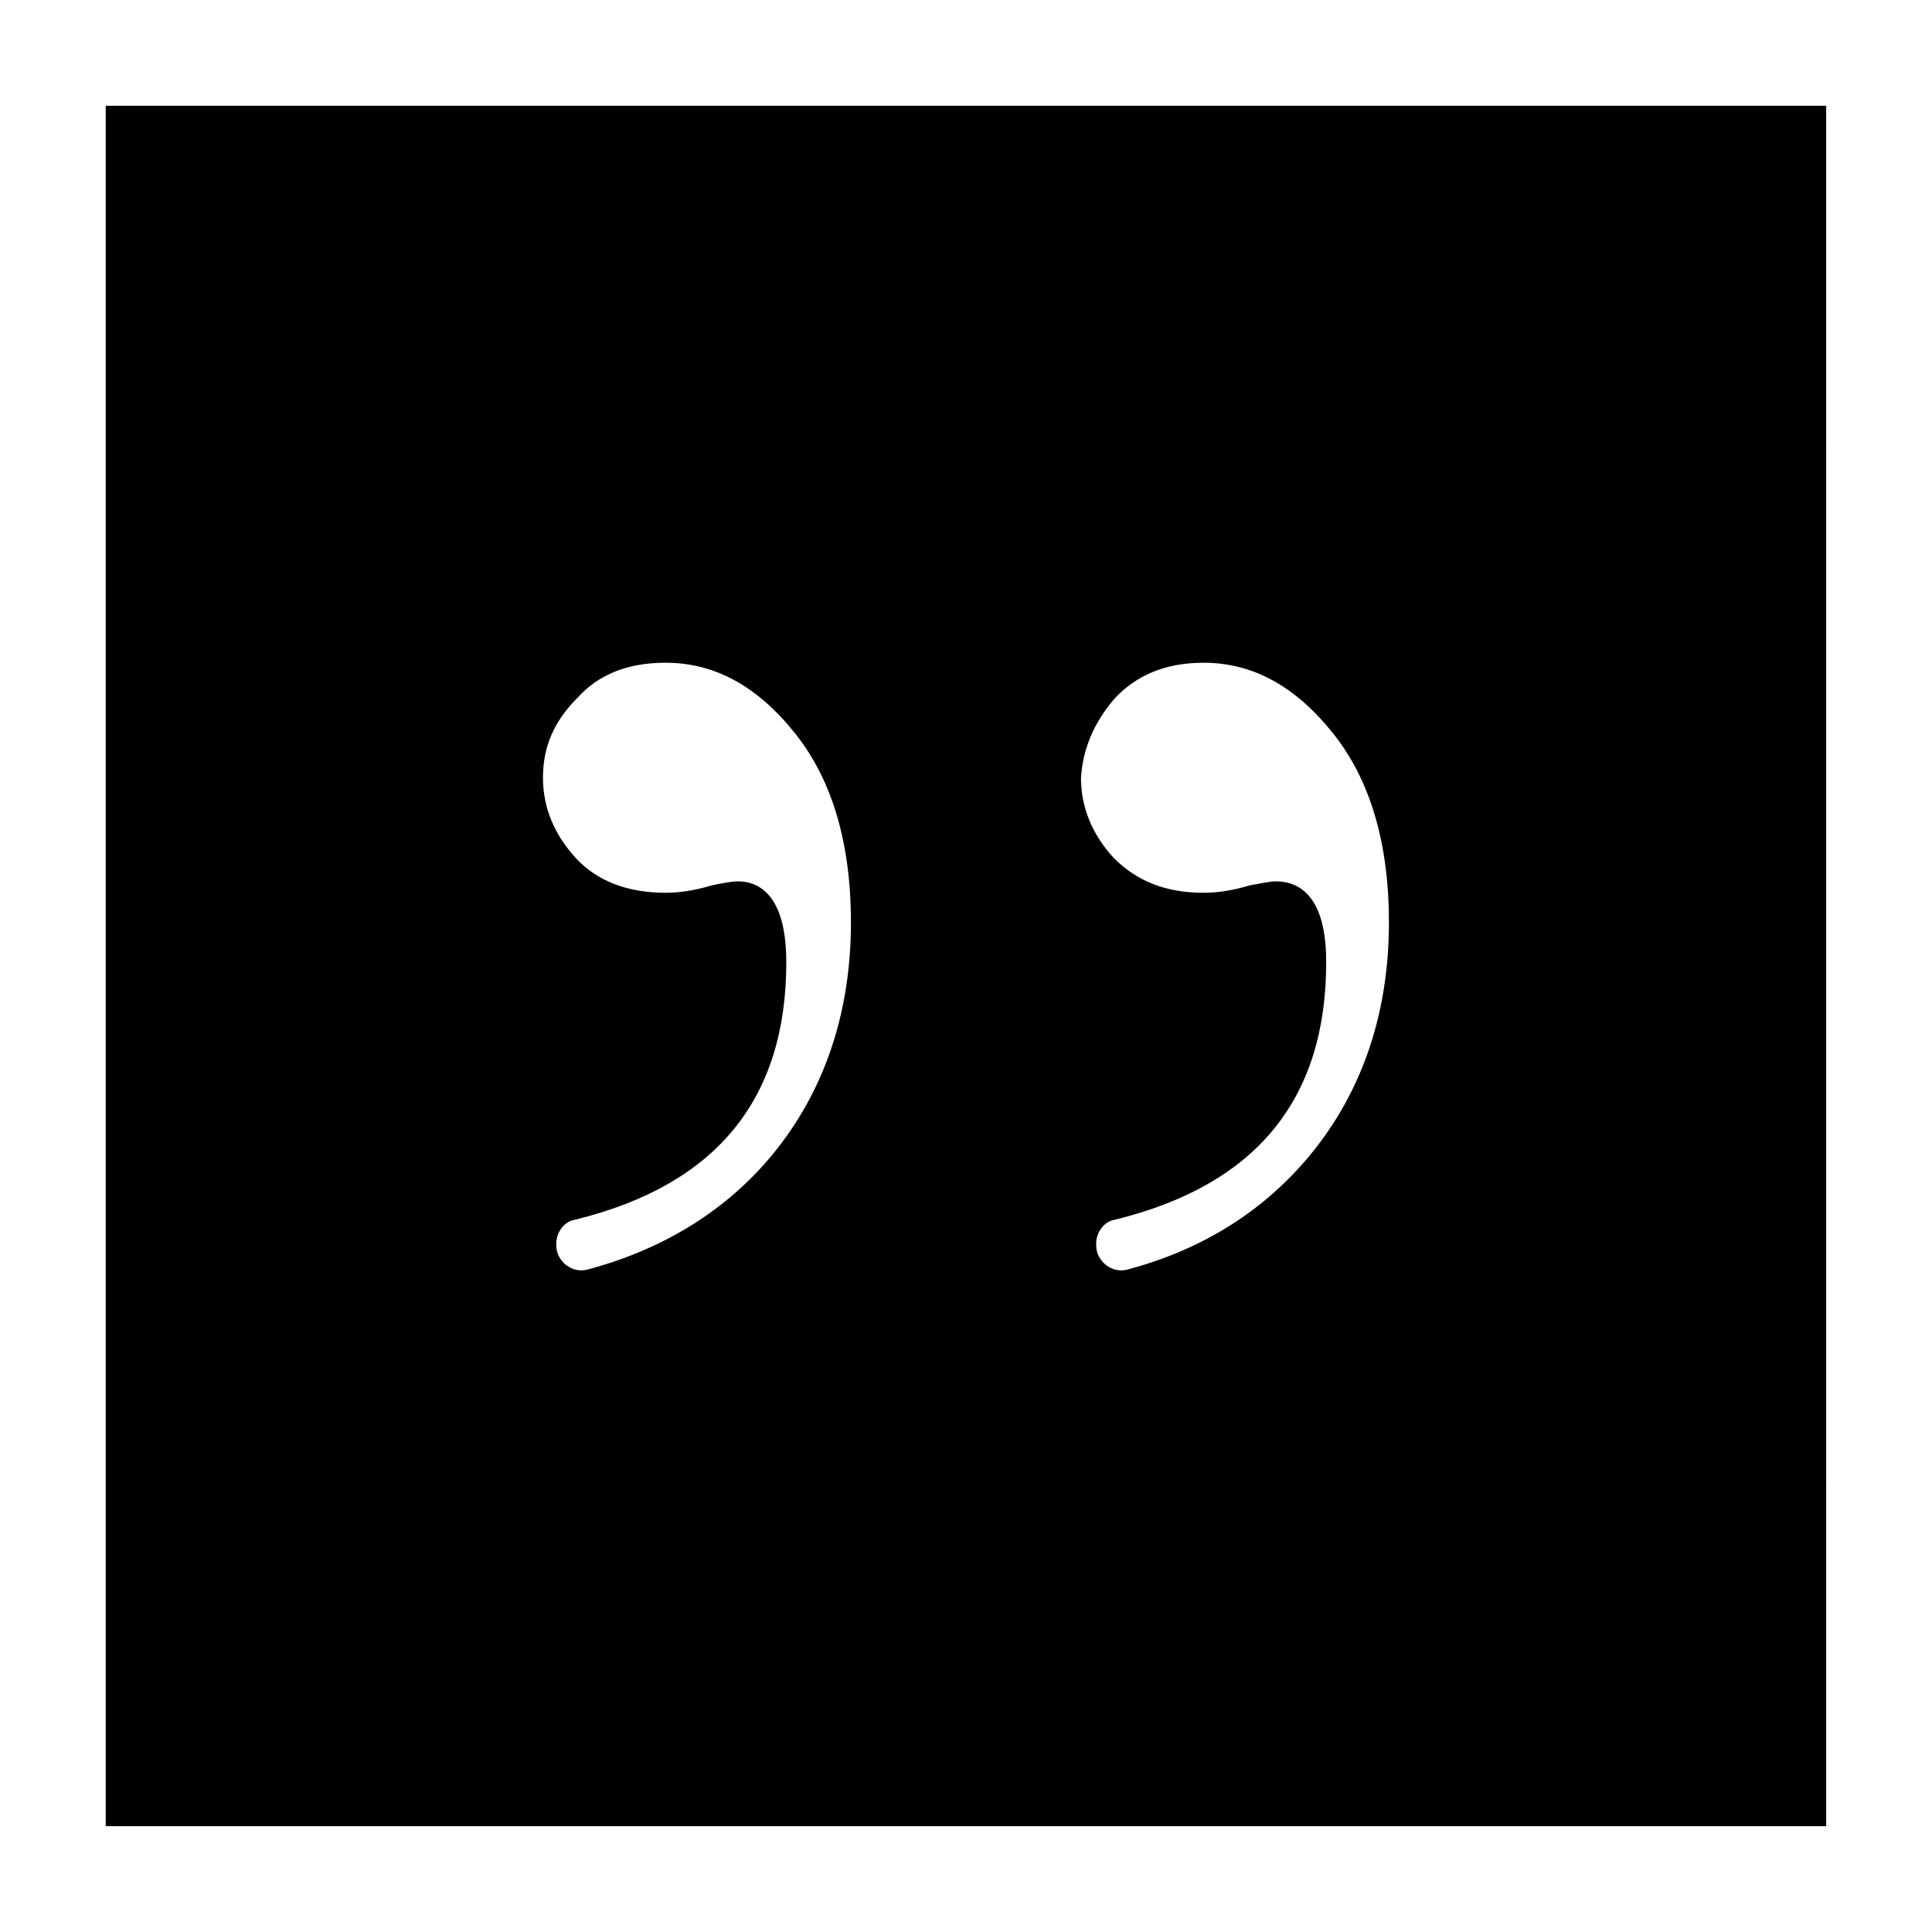 <?xml version="1.0" encoding="UTF-8"?>
<!-- Uploaded to: ICON Repo, www.svgrepo.com, Generator: ICON Repo Mixer Tools -->
<svg width="800px" height="800px" version="1.1" viewBox="144 144 512 512" xmlns="http://www.w3.org/2000/svg">
 <defs>
  <clipPath id="a">
   <path d="m148.09 148.09h503.81v503.81h-503.81z"/>
  </clipPath>
 </defs>
 <path d="m173.29 626.71h453.43l-0.004-453.43h-453.43zm265-298.25c6.047-6.551 14.105-10.078 24.688-10.078 13.602 0 25.191 6.551 35.266 19.145 10.078 12.594 15.113 29.727 15.113 50.883 0 24.184-7.055 45.344-21.16 62.473-12.09 14.609-28.215 25.191-48.871 30.73-5.039 1.512-10.078-2.519-10.078-7.559v-0.504c0-3.527 2.519-7.055 6.047-7.559 36.777-9.07 54.914-31.234 54.914-67.008 0-13.098-4.031-20.152-12.09-20.152-1.512 0-3.527 0.504-6.551 1.008-5.039 1.512-9.07 2.016-12.594 2.016-10.078 0-18.137-3.023-24.688-9.574-6.047-6.551-9.07-14.105-9.07-22.168 0.508-8.051 3.531-15.102 9.074-21.652zm-142.07-0.504c6.047-6.551 14.105-9.574 24.184-9.574 13.602 0 25.191 6.551 35.266 19.145 10.078 12.594 15.113 29.727 15.113 50.883 0 24.184-7.055 45.344-21.16 62.473-12.09 14.609-28.719 25.191-49.375 30.73-5.039 1.512-10.078-2.519-10.078-7.559v-0.504c0-3.527 2.519-7.055 6.047-7.559 36.777-9.07 54.914-31.234 54.914-67.008 0-13.098-4.031-20.152-11.586-20.152-1.512 0-4.031 0.504-6.551 1.008-5.039 1.512-9.07 2.016-12.594 2.016-10.078 0-18.641-3.023-24.688-9.574-6.047-6.551-9.07-14.105-9.07-22.168 0.004-8.555 3.027-15.605 9.578-22.156z"/>
 <g clip-path="url(#a)">
  <path transform="matrix(5.038 0 0 5.038 148.09 148.09)" d="m5 95h90l-7.75e-4 -89.999h-89.999zm52.6-59.2c1.2-1.3 2.8-2 4.9-2 2.7 0 5 1.3 7 3.8 2 2.5 3 5.9 3 10.1 0 4.8-1.4 9-4.2 12.4-2.4 2.9-5.6 5-9.7 6.1-1 0.3-2-0.5-2-1.5v-0.1c0-0.7 0.5-1.4 1.2-1.5 7.3-1.8 10.9-6.2 10.9-13.3 0-2.6-0.8-4-2.4-4-0.3 0-0.7 0.1-1.3 0.2-1 0.3-1.8 0.4-2.5 0.4-2 0-3.6-0.6-4.9-1.9-1.2-1.3-1.8-2.8-1.8-4.4 0.101-1.598 0.701-2.998 1.801-4.298zm-28.2-0.1c1.2-1.3 2.8-1.9 4.8-1.9 2.7 0 5 1.3 7 3.8 2 2.5 3 5.9 3 10.1 0 4.8-1.4 9-4.2 12.4-2.4 2.9-5.7 5-9.8 6.1-1 0.3-2-0.5-2-1.5v-0.1c0-0.7 0.5-1.4 1.2-1.5 7.3-1.8 10.9-6.2 10.9-13.3 0-2.6-0.8-4-2.3-4-0.3 0-0.8 0.1-1.3 0.2-1 0.3-1.8 0.4-2.5 0.4-2 0-3.7-0.6-4.9-1.9-1.2-1.3-1.8-2.8-1.8-4.4 7.75e-4 -1.698 0.601-3.098 1.901-4.398z" fill="none" stroke="#000000" stroke-miterlimit="10" stroke-width=".5"/>
 </g>
</svg>